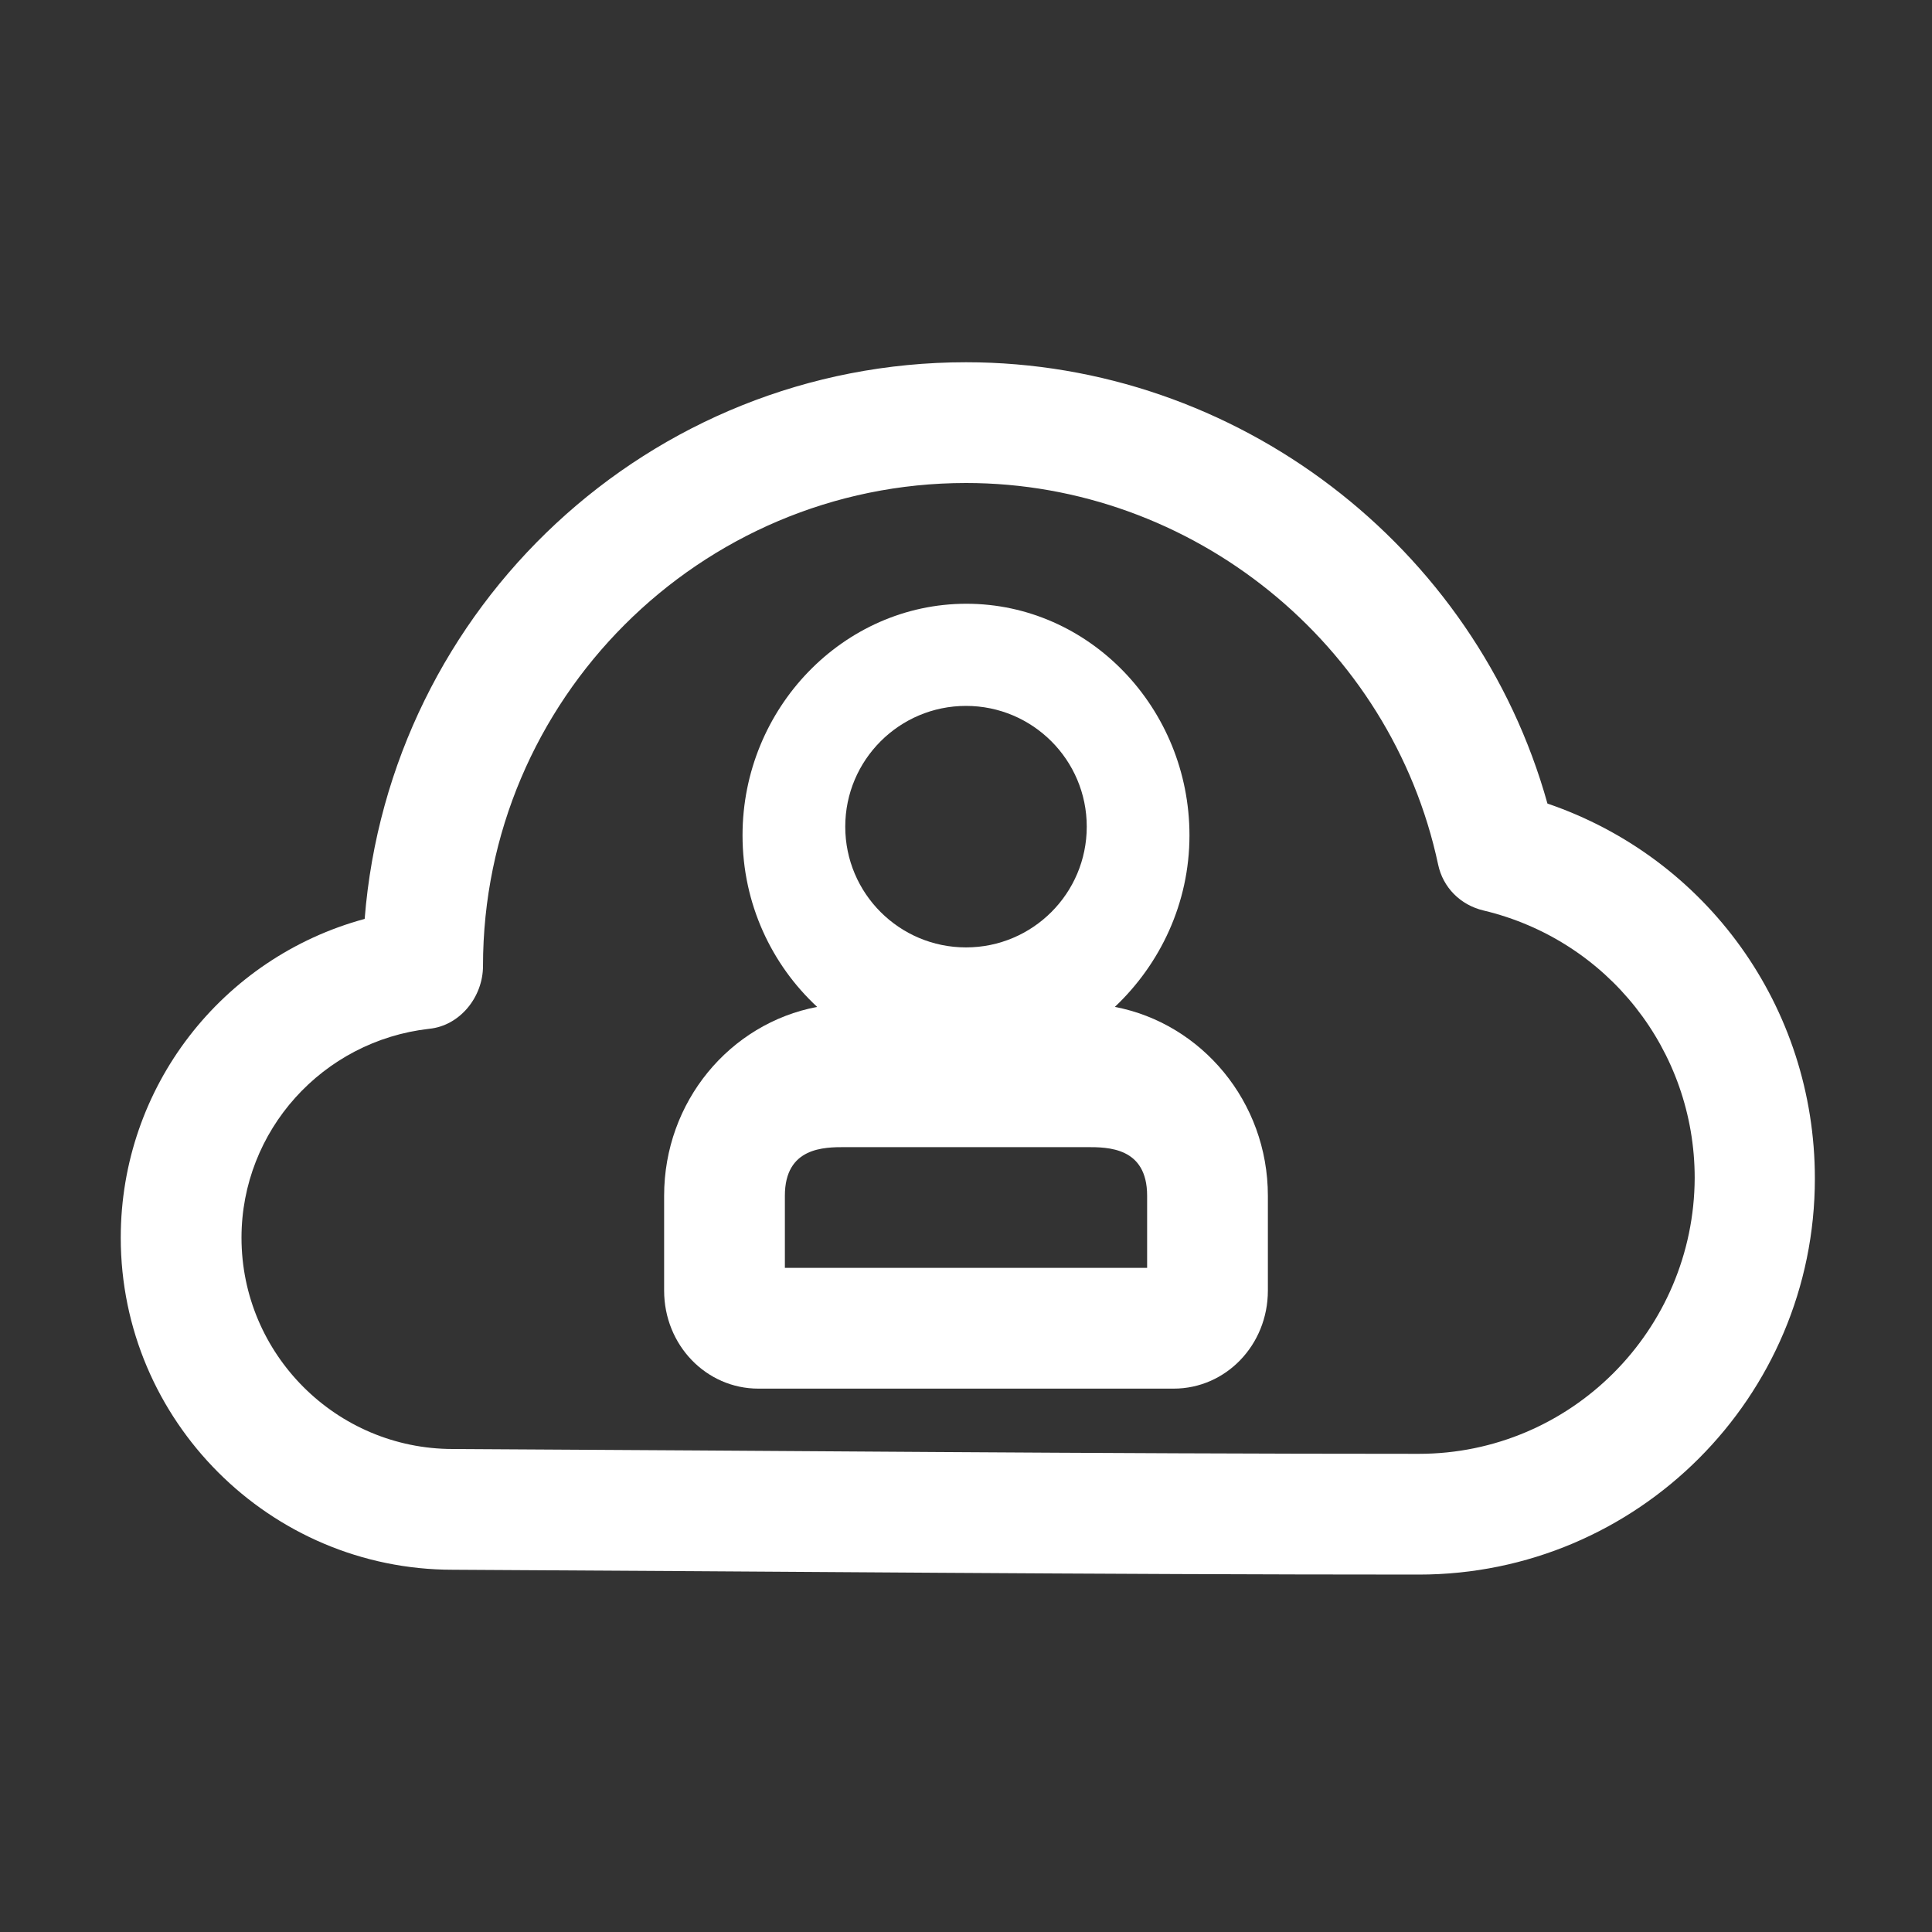 <svg width="24" height="24" viewBox="0 0 24 24" fill="none" xmlns="http://www.w3.org/2000/svg">
<rect x="0" y="0" width="24" height="24" fill="#333333" stroke="none"/>
<path d="M19.223 9.982C18.33 6.78 15.36 4.5 12 4.5C8.07 4.5 4.838 7.537 4.53 11.415C2.76 11.895 1.5 13.5 1.5 15.375C1.5 17.648 3.353 19.5 5.625 19.5C9.625 19.52 13.625 19.56 17.625 19.56C20.34 19.56 22.545 17.355 22.545 14.64C22.545 12.51 21.203 10.658 19.223 9.982ZM17.625 18.06C13.625 18.06 9.625 18.02 5.625 18C4.178 18 3 16.823 3 15.375C3 14.047 4.005 12.93 5.332 12.78C5.715 12.742 6 12.383 6 12C6 8.693 8.693 6 12 6C14.812 6 17.28 7.995 17.865 10.74C17.925 11.025 18.142 11.242 18.427 11.31C19.973 11.678 21.052 13.05 21.052 14.633C21.045 16.523 19.515 18.06 17.625 18.06Z" fill="white"/>
<path fill-rule="evenodd" clip-rule="evenodd" d="M14.58 17.25H9.42C8.774 17.25 8.25 16.71 8.25 16.032V14.854C8.25 13.686 9.065 12.714 10.151 12.508C9.589 11.987 9.224 11.231 9.224 10.377C9.224 8.796 10.479 7.5 12.005 7.5C13.531 7.5 14.776 8.796 14.776 10.377C14.776 11.221 14.411 11.977 13.849 12.508C14.926 12.714 15.75 13.686 15.75 14.854V16.032C15.75 16.71 15.226 17.25 14.58 17.25ZM10.5 14.25C10.238 14.25 9.75 14.25 9.75 14.854V15.75H14.25V14.854C14.25 14.25 13.762 14.25 13.5 14.25L10.5 14.25ZM12 11.769C12.828 11.769 13.5 11.098 13.5 10.269C13.5 9.441 12.828 8.769 12 8.769C11.172 8.769 10.5 9.441 10.5 10.269C10.5 11.098 11.172 11.769 12 11.769Z" fill="white"/>
</svg>

